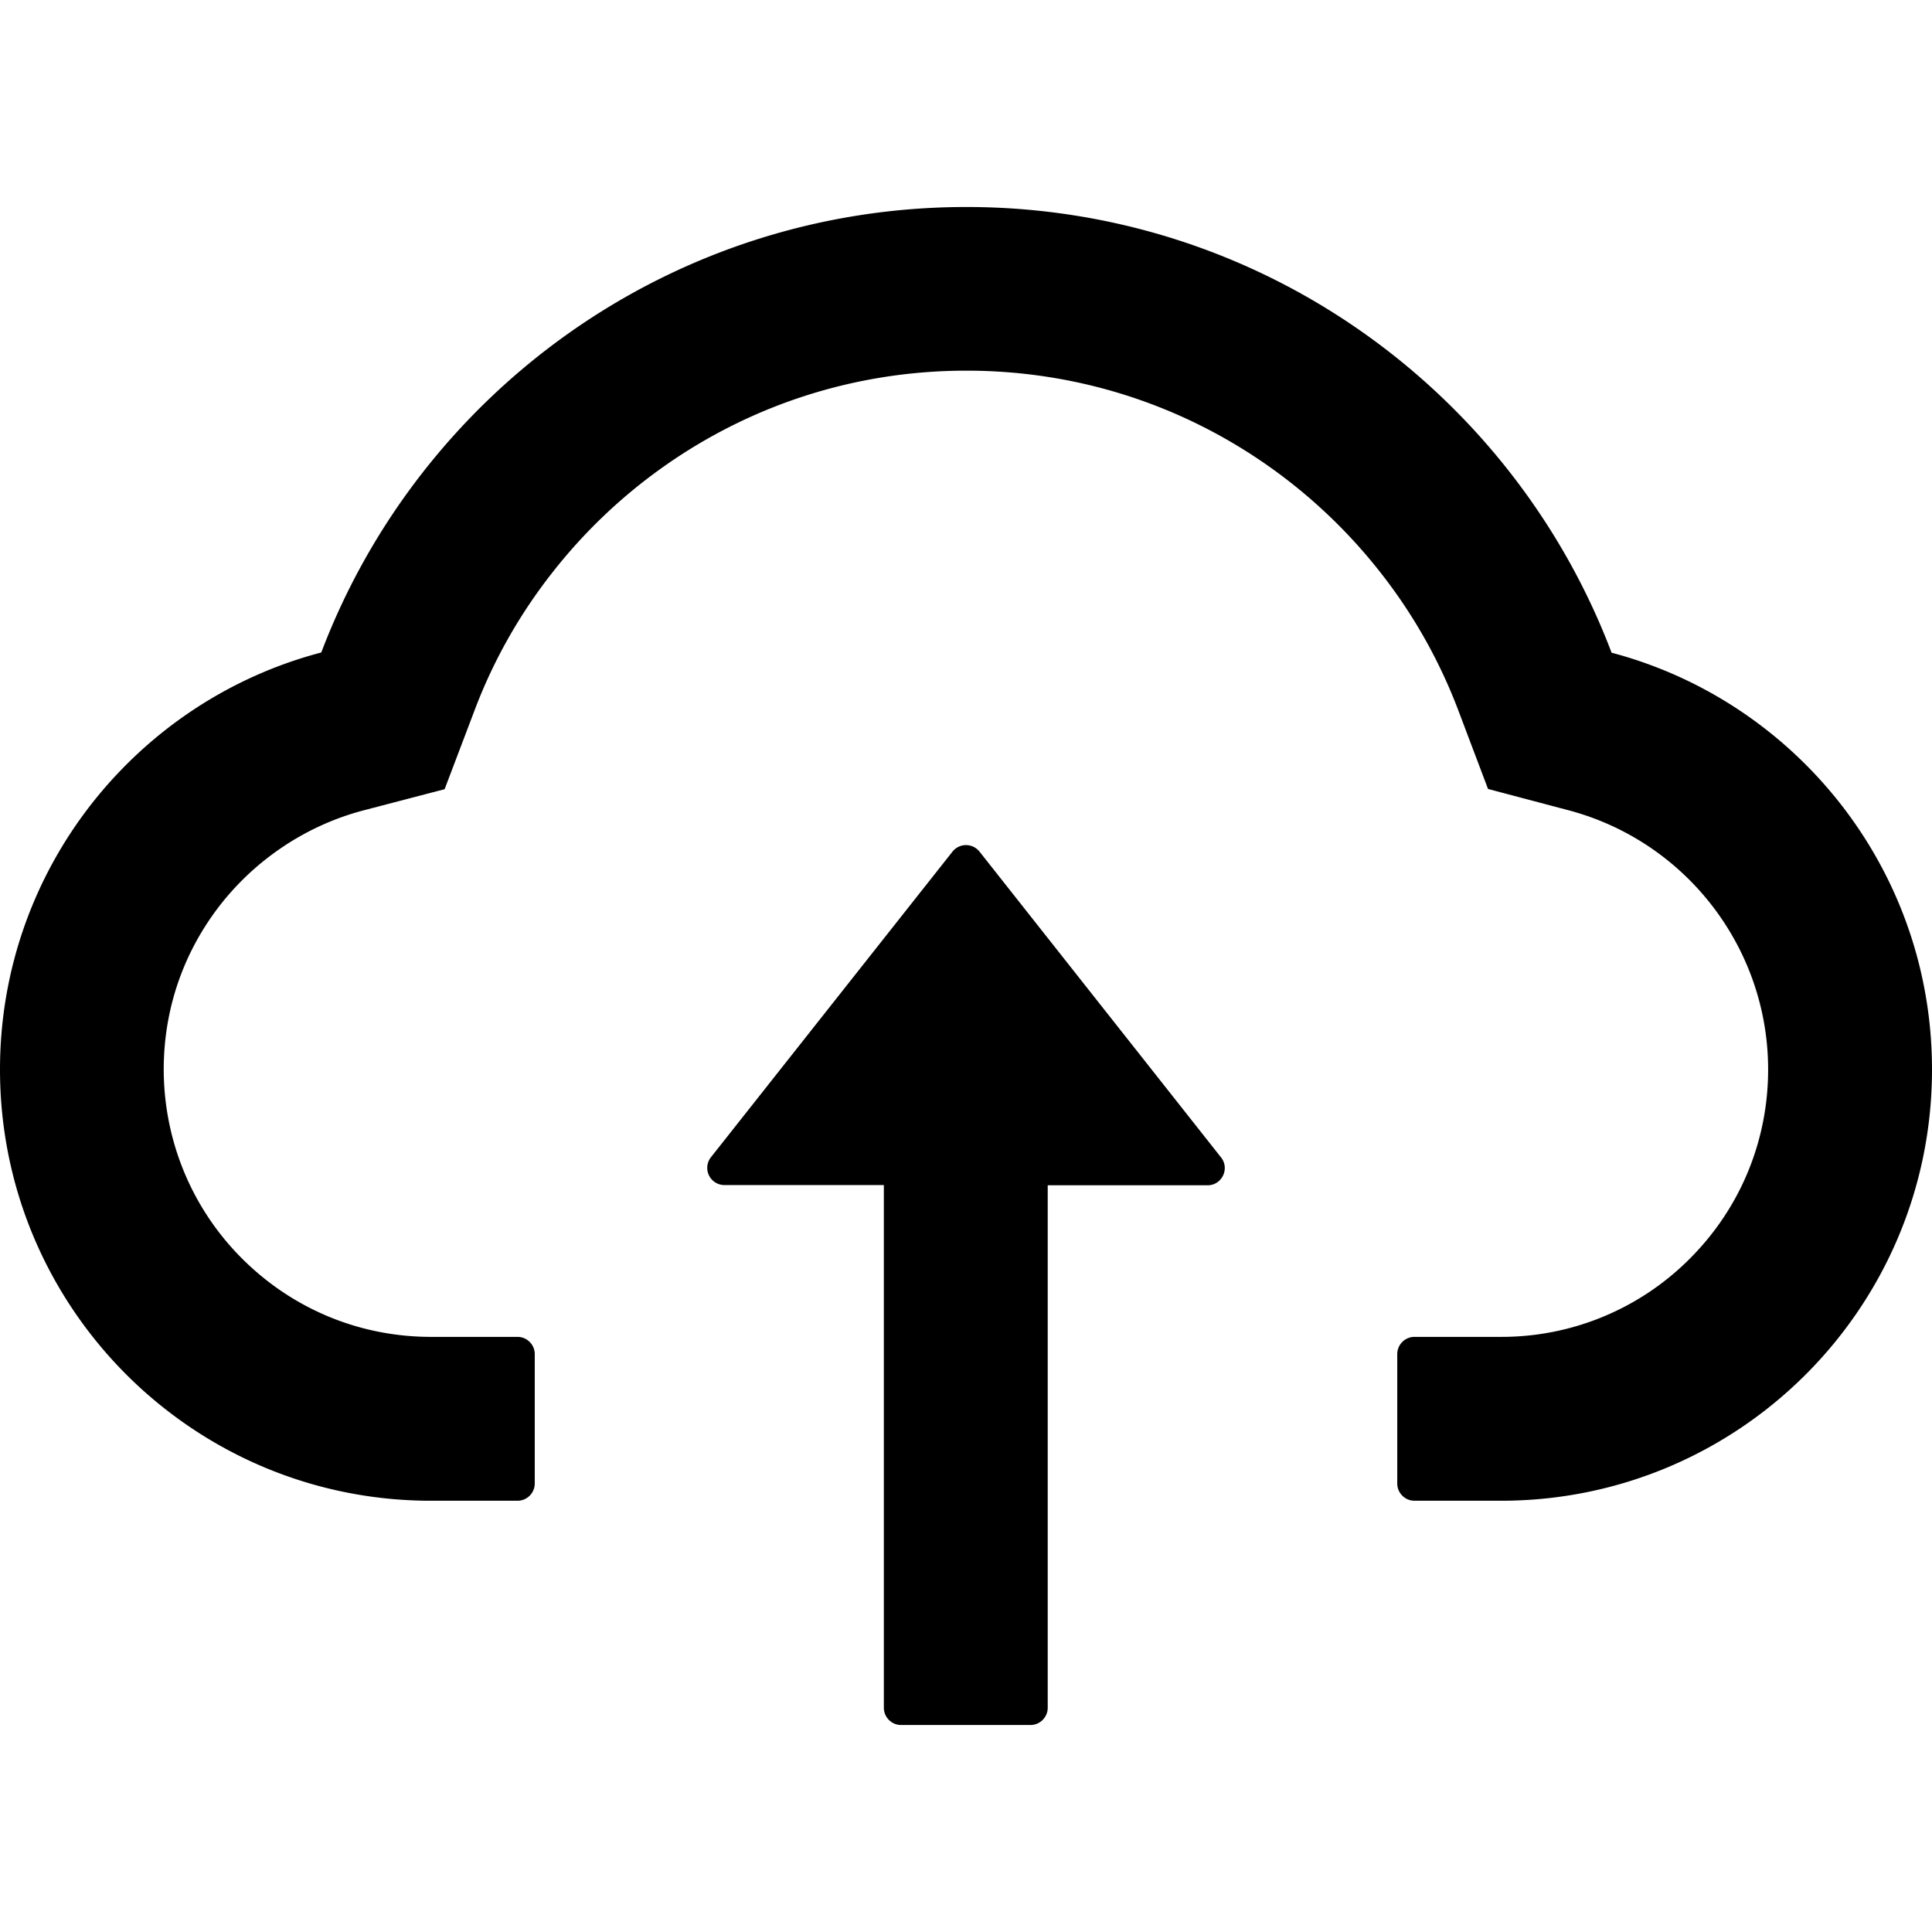 <svg viewBox="64 64 896 896" focusable="false"><path d="M518.3 459a8 8 0 0 0-12.6 0l-112 141.7a7.98 7.98 0 0 0 6.3 12.9h73.9V856c0 4.4 3.6 8 8 8h60c4.4 0 8-3.6 8-8V613.7H624c6.7 0 10.4-7.7 6.3-12.9L518.3 459z"></path><path d="M811.4 366.7C765.6 245.9 648.9 160 512.2 160S258.8 245.8 213 366.6C127.3 389.1 64 467.2 64 560c0 110.5 89.5 200 199.9 200H304c4.4 0 8-3.6 8-8v-60c0-4.4-3.6-8-8-8h-40.1c-33.7 0-65.4-13.4-89-37.7-23.5-24.2-36-56.8-34.9-90.6.9-26.4 9.9-51.2 26.2-72.1 16.7-21.3 40.1-36.8 66.1-43.7l37.9-9.9 13.9-36.6c8.6-22.8 20.6-44.1 35.7-63.4a245.6 245.6 0 0 1 52.4-49.9c41.1-28.9 89.5-44.2 140-44.2s98.9 15.3 140 44.2c19.9 14 37.5 30.8 52.4 49.9 15.1 19.3 27.1 40.7 35.7 63.4l13.8 36.5 37.8 10C846.1 454.5 884 503.8 884 560c0 33.1-12.9 64.3-36.3 87.7a123.07 123.07 0 0 1-87.6 36.3H720c-4.4 0-8 3.6-8 8v60c0 4.4 3.6 8 8 8h40.1C870.5 760 960 670.5 960 560c0-92.7-63.1-170.7-148.6-193.3z"></path></svg>
